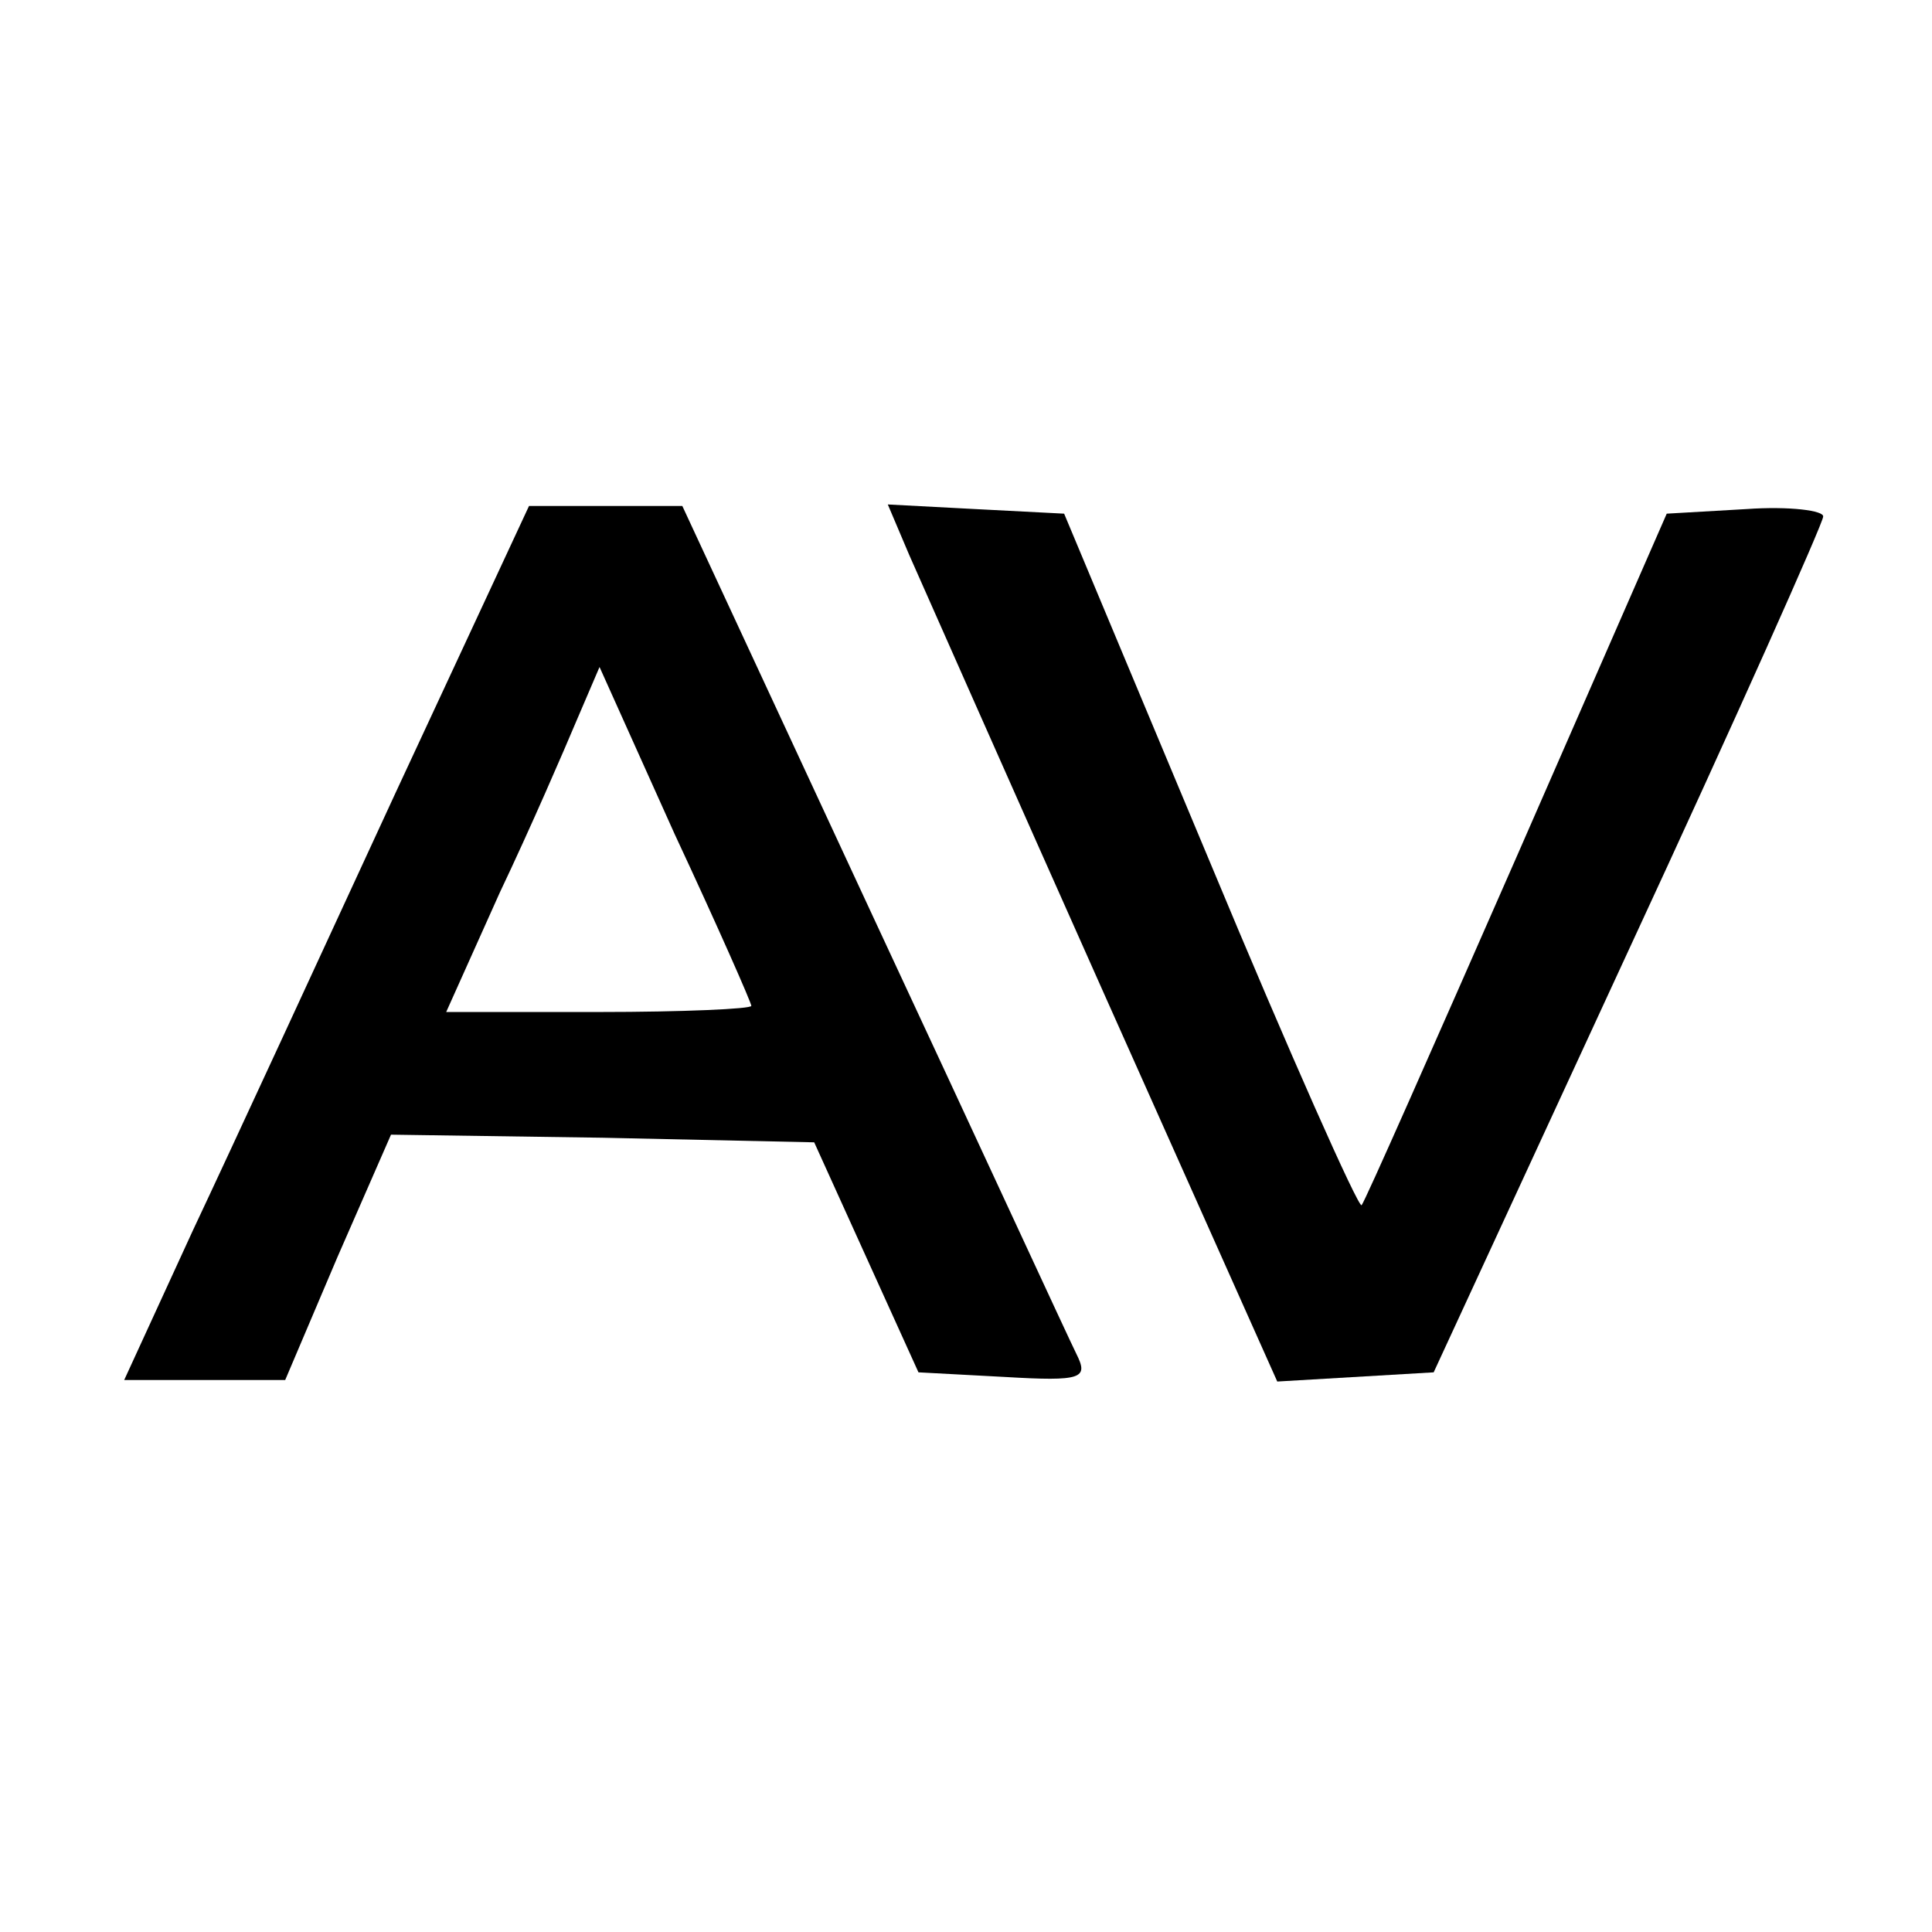 <?xml version="1.0" standalone="no"?>
<!DOCTYPE svg PUBLIC "-//W3C//DTD SVG 20010904//EN"
 "http://www.w3.org/TR/2001/REC-SVG-20010904/DTD/svg10.dtd">
<svg version="1.0" xmlns="http://www.w3.org/2000/svg"
 width="126pt" height="126pt" viewBox="0 0 126 126"
 preserveAspectRatio="xMidYMid meet">

<g transform="translate(0,126) scale(0.1,-0.1)"
fill="#000000" stroke="none">
<path d="M258 743 c-48 -104 -107 -232 -132 -285 l-45 -98 52 0 53 0 34 80 35
80 138 -2 138 -3 34 -75 34 -75 56 -3 c51 -3 55 -1 47 15 -5 10 -64 138 -133
286 l-124 267 -50 0 -50 0 -87 -187z m232 -139 c0 -2 -45 -4 -99 -4 l-100 0
35 78 c20 42 42 93 50 112 l15 35 49 -109 c28 -60 50 -110 50 -112z"/>
<path d="M593 898 c8 -18 65 -147 127 -286 l113 -253 51 3 51 3 127 275 c70
151 127 279 127 283 1 4 -22 7 -50 5 l-52 -3 -98 -224 c-54 -123 -99 -225
-101 -227 -2 -2 -47 99 -99 224 l-95 227 -58 3 -57 3 14 -33z"/>
</g>
</svg>
